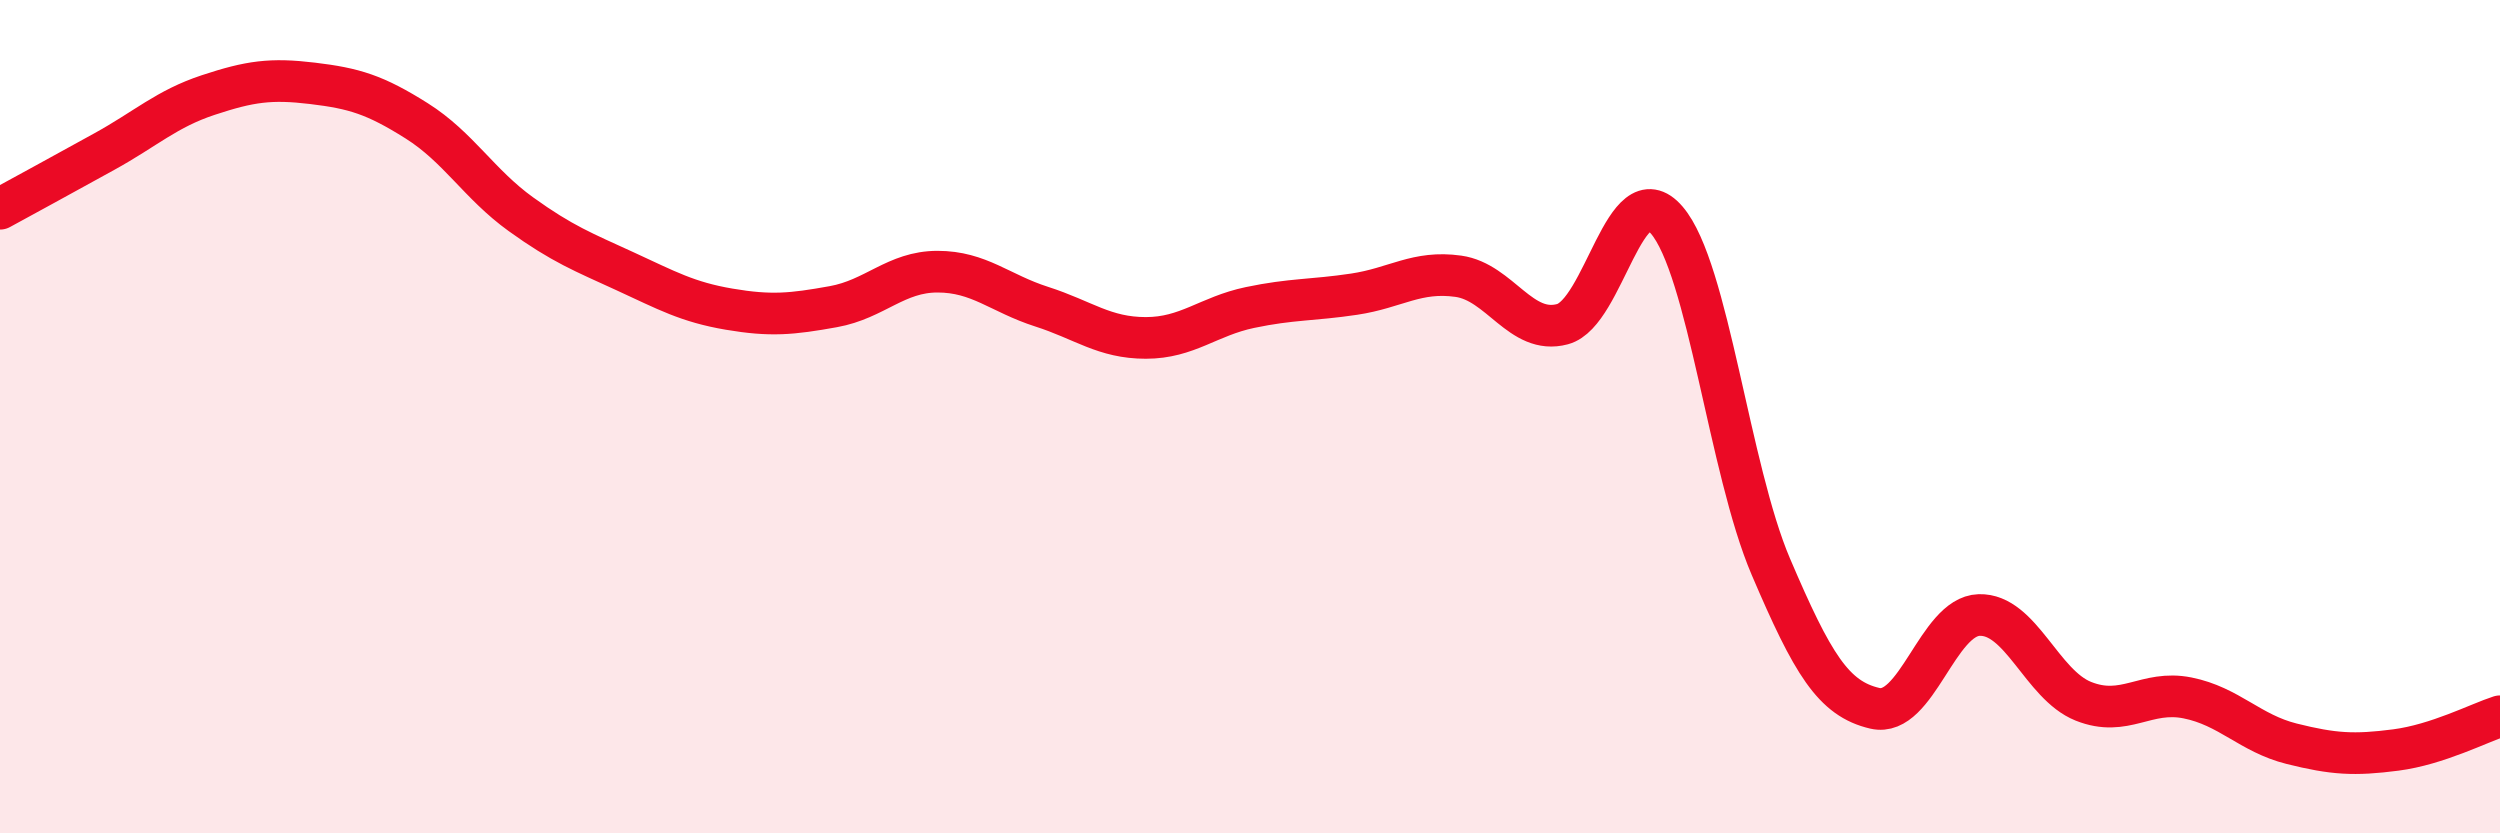 
    <svg width="60" height="20" viewBox="0 0 60 20" xmlns="http://www.w3.org/2000/svg">
      <path
        d="M 0,5.01 C 0.5,4.74 1.5,4.19 2.5,3.64 C 3.5,3.09 4,2.61 5,2.28 C 6,1.95 6.5,1.88 7.5,2 C 8.5,2.12 9,2.27 10,2.9 C 11,3.53 11.5,4.42 12.5,5.14 C 13.5,5.86 14,6.05 15,6.51 C 16,6.97 16.5,7.25 17.5,7.42 C 18.5,7.59 19,7.54 20,7.36 C 21,7.18 21.5,6.52 22.5,6.52 C 23.5,6.52 24,7.04 25,7.36 C 26,7.68 26.5,8.11 27.5,8.11 C 28.5,8.11 29,7.59 30,7.38 C 31,7.17 31.5,7.21 32.5,7.06 C 33.5,6.91 34,6.49 35,6.63 C 36,6.77 36.5,8.05 37.5,7.78 C 38.5,7.51 39,4.12 40,5.28 C 41,6.44 41.5,11.26 42.5,13.6 C 43.5,15.94 44,16.77 45,17 C 46,17.23 46.5,14.79 47.5,14.76 C 48.5,14.73 49,16.43 50,16.83 C 51,17.23 51.5,16.55 52.5,16.75 C 53.5,16.95 54,17.6 55,17.85 C 56,18.1 56.5,18.13 57.5,18 C 58.5,17.87 59.5,17.35 60,17.19L60 20L0 20Z"
        fill="#EB0A25"
        opacity="0.1"
        stroke-linecap="round"
        stroke-linejoin="round"
      />
      <path
        d="M 0,5.01 C 0.5,4.74 1.5,4.19 2.5,3.64 C 3.5,3.09 4,2.61 5,2.28 C 6,1.95 6.5,1.88 7.5,2 C 8.5,2.12 9,2.27 10,2.9 C 11,3.53 11.5,4.42 12.5,5.14 C 13.5,5.86 14,6.05 15,6.51 C 16,6.97 16.5,7.25 17.5,7.42 C 18.5,7.59 19,7.54 20,7.36 C 21,7.18 21.5,6.52 22.5,6.52 C 23.5,6.52 24,7.04 25,7.36 C 26,7.68 26.5,8.11 27.5,8.11 C 28.5,8.11 29,7.59 30,7.38 C 31,7.17 31.5,7.21 32.5,7.06 C 33.5,6.91 34,6.49 35,6.63 C 36,6.77 36.5,8.05 37.5,7.78 C 38.5,7.51 39,4.12 40,5.28 C 41,6.44 41.5,11.26 42.5,13.6 C 43.5,15.94 44,16.77 45,17 C 46,17.23 46.5,14.79 47.5,14.76 C 48.5,14.73 49,16.43 50,16.83 C 51,17.23 51.5,16.55 52.5,16.75 C 53.5,16.95 54,17.6 55,17.85 C 56,18.1 56.5,18.13 57.5,18 C 58.5,17.87 59.5,17.35 60,17.19"
        stroke="#EB0A25"
        stroke-width="1"
        fill="none"
        stroke-linecap="round"
        stroke-linejoin="round"
      />
    </svg>
  